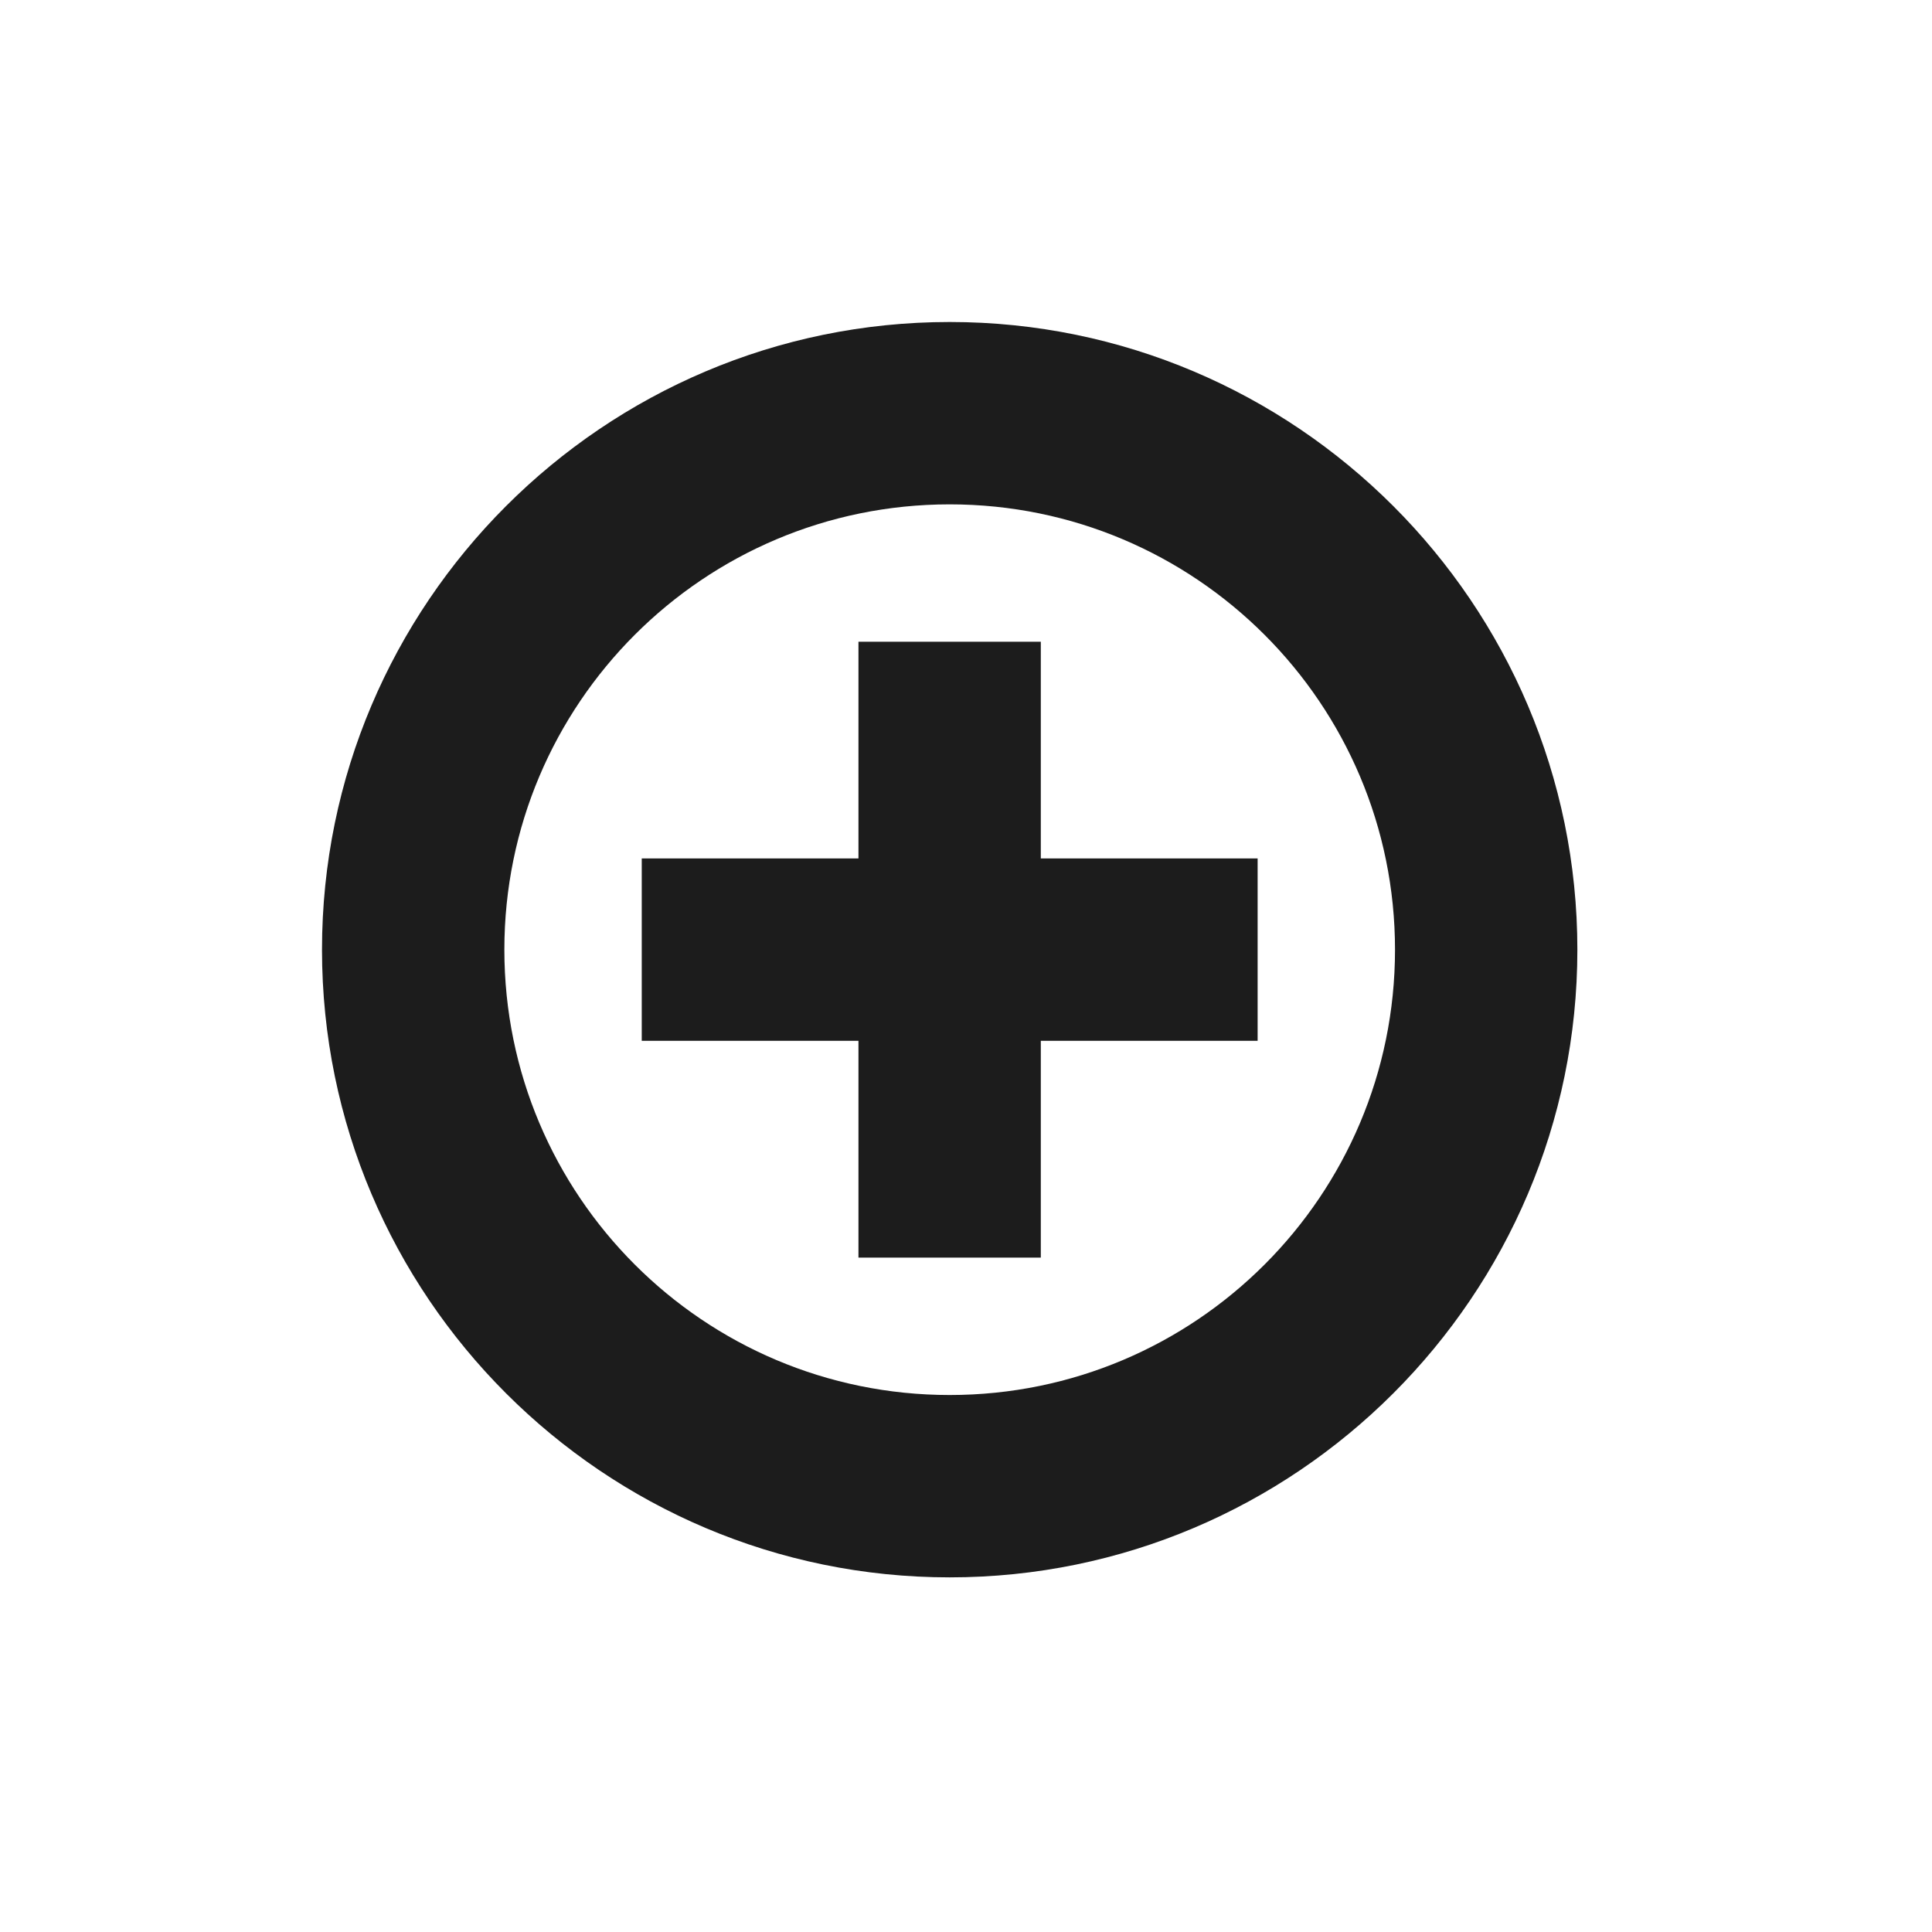 <?xml version="1.0" encoding="UTF-8"?>
<svg width="18px" height="18px" viewBox="0 0 18 18" version="1.1" xmlns="http://www.w3.org/2000/svg" xmlns:xlink="http://www.w3.org/1999/xlink">
    <!-- Generator: Sketch 59.1 (86144) - https://sketch.com -->
    <title>4. Icons / Cart #1</title>
    <desc>Created with Sketch.</desc>
    <g id="—-Hand-UI" stroke="none" stroke-width="1" fill="none" fill-rule="evenodd">
        <g id="page-cataloque-section" transform="translate(-1062, -407)">
            <rect fill="#FFFFFF" x="0" y="0" width="1440" height="1740"></rect>
            <g id="Blocks-/-Product-/-Horizontal" transform="translate(450, 349)">
                <g fill="#FFFFFF" id="Rectangle">
                    <path d="M6,0 L819,0 C822.314,-6.08718376e-16 825,2.686 825,6 L825,234 C825,237.314 822.314,240 819,240 L6,240 C2.686,240 4.05812251e-16,237.314 0,234 L0,6 C-4.05812251e-16,2.686 2.686,6.08718376e-16 6,0 Z"></path>
                </g>
                <g id="4.-Icons-/-Plus-#2" transform="translate(612, 58)" fill="#1C1C1C">
                    <path d="M8.848,12.997 C6.556,12.997 4.699,11.139 4.699,8.848 C4.699,6.557 6.556,4.699 8.848,4.699 C11.139,4.699 12.997,6.557 12.997,8.848 C12.997,11.139 11.139,12.997 8.848,12.997 L8.848,12.997 Z M8.848,3 C5.623,3 3,5.624 3,8.848 C3,12.073 5.623,14.696 8.848,14.696 C12.072,14.696 14.696,12.073 14.696,8.848 C14.696,5.624 12.072,3 8.848,3 L8.848,3 Z M9.697,5.979 L7.998,5.979 L7.998,7.998 L5.979,7.998 L5.979,9.697 L7.998,9.697 L7.998,11.717 L9.697,11.717 L9.697,9.697 L11.717,9.697 L11.717,7.998 L9.697,7.998 L9.697,5.979 Z" id="Fill-1"></path>
                </g>
            </g>
        </g>
    </g>
</svg>